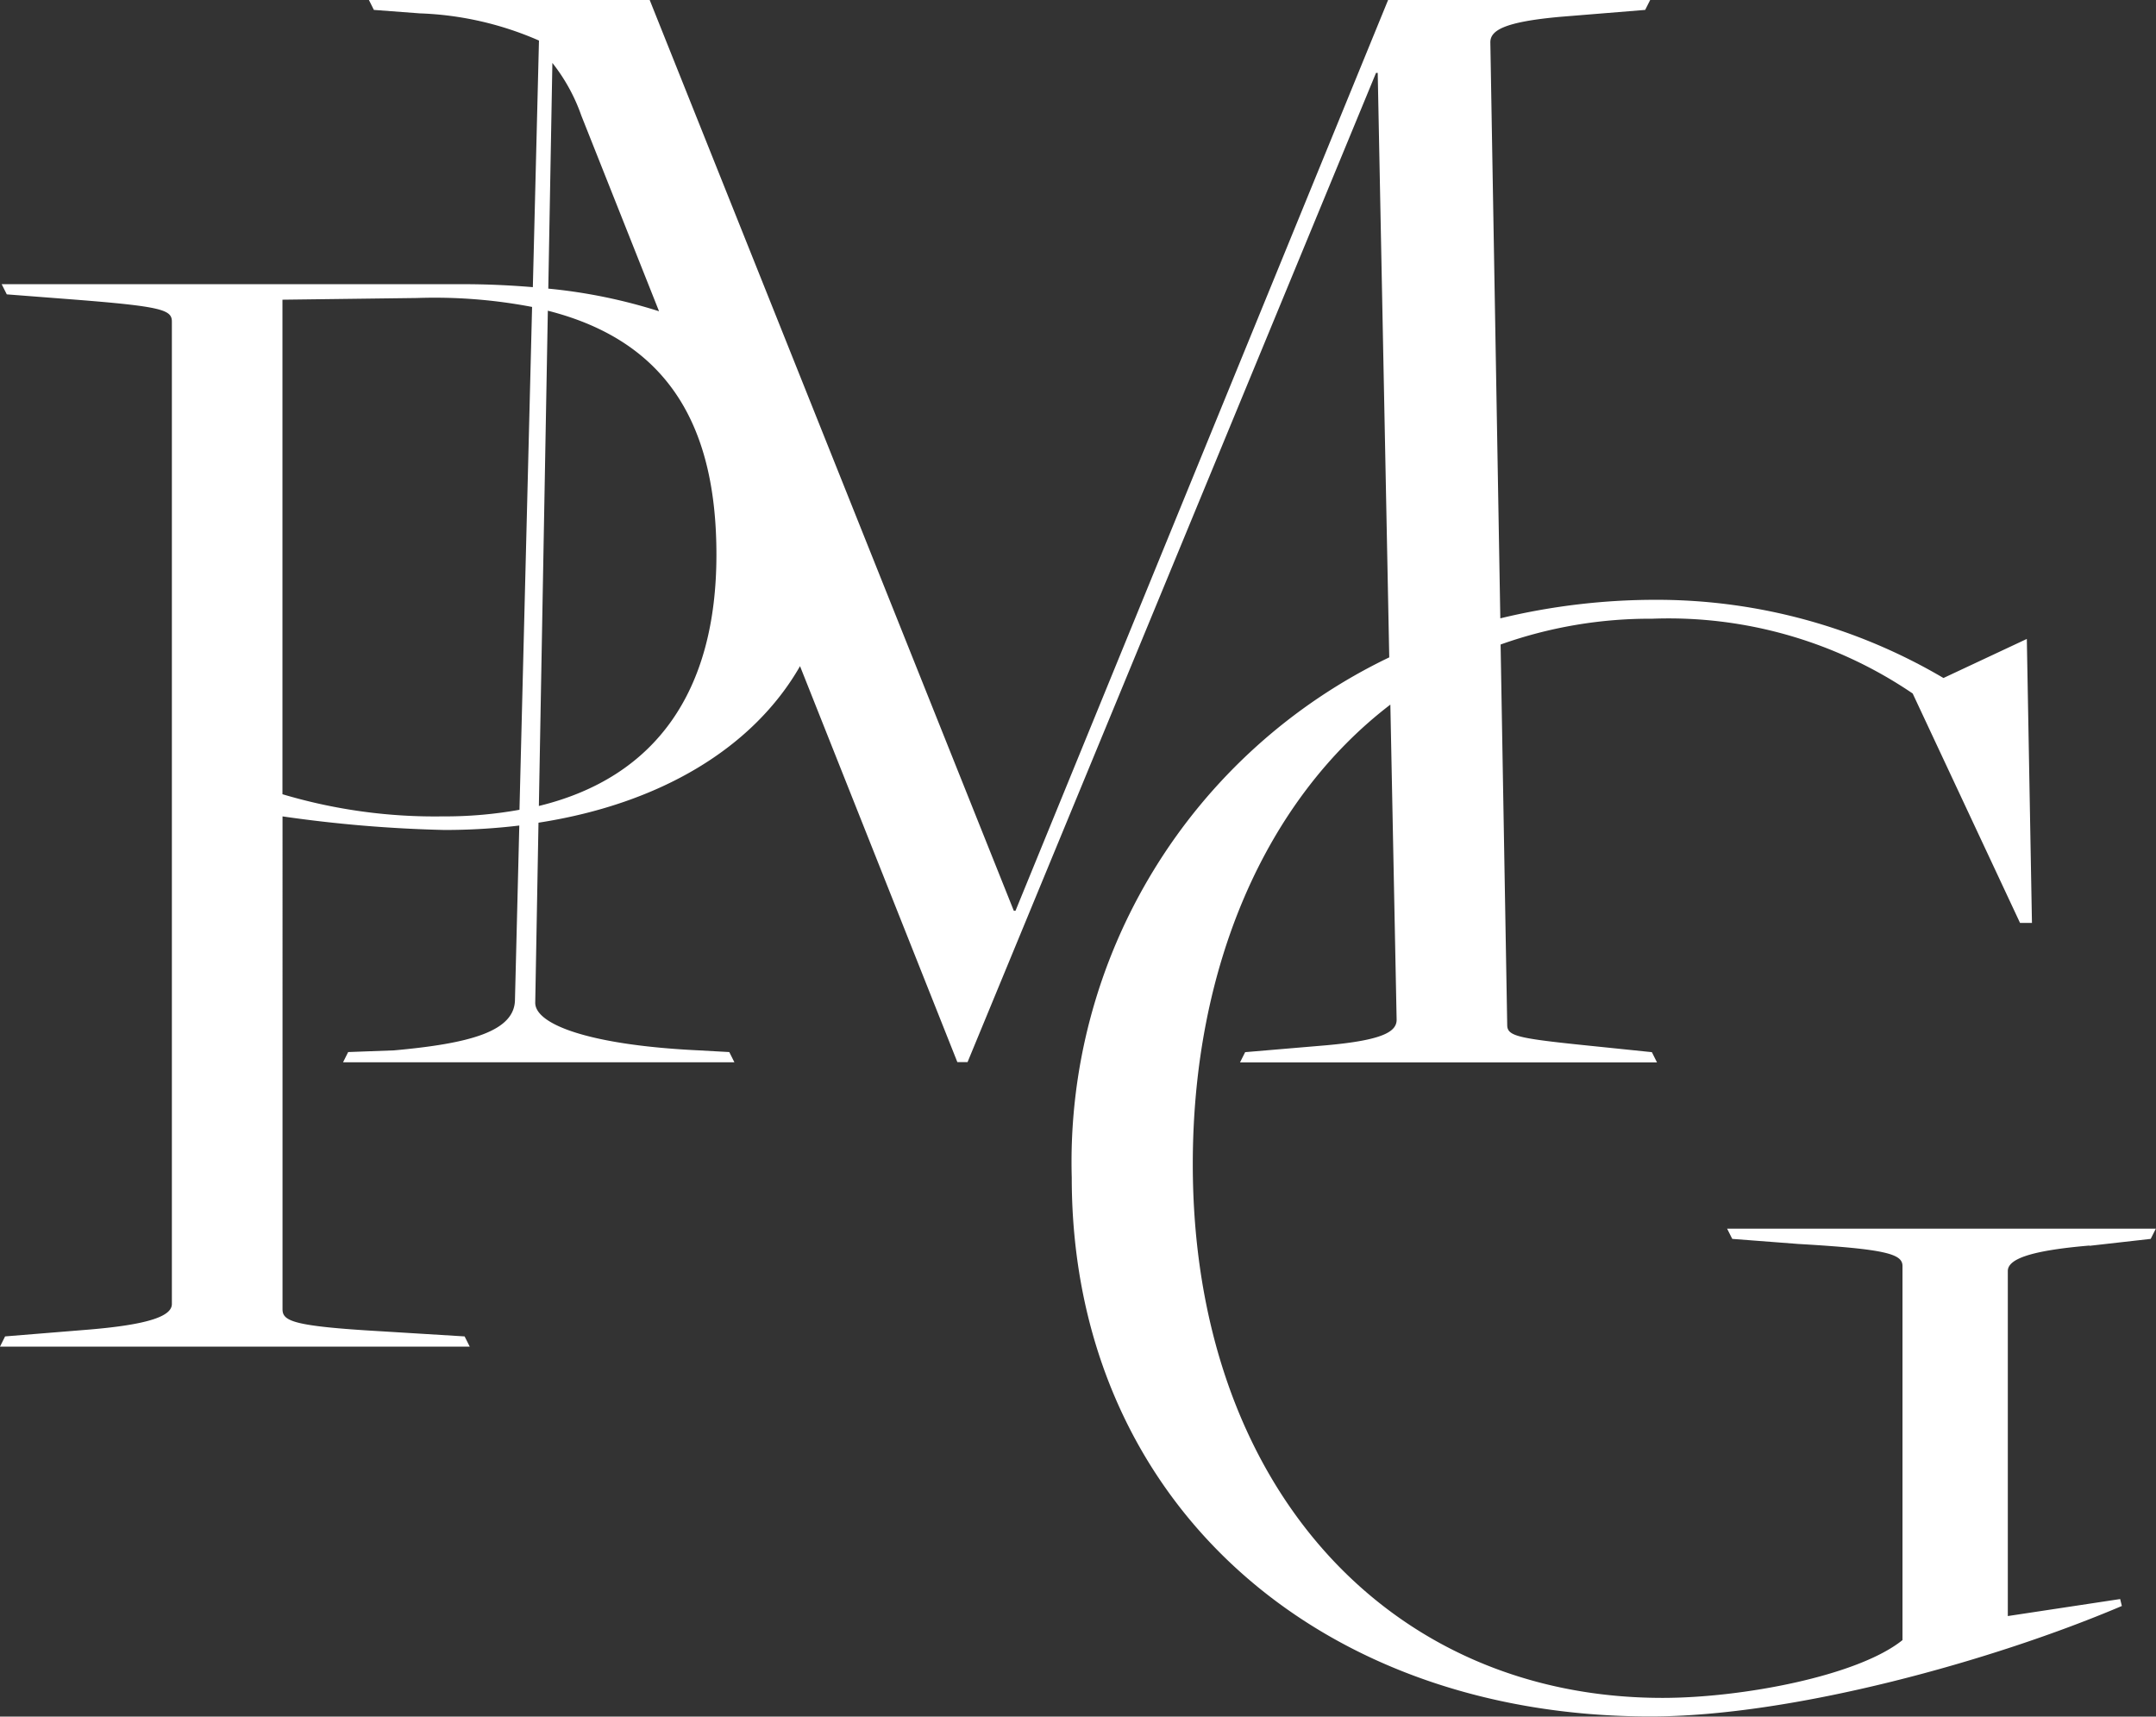 <?xml version="1.0" encoding="UTF-8"?> <svg xmlns="http://www.w3.org/2000/svg" width="62.255" height="49.569" viewBox="0 0 62.255 49.569"><rect x="0" y="0" width="62.255" height="49.569" fill="#333333" stroke="none"/><defs><style>.a{fill:#fff;}</style></defs><path class="a" d="M261.832,194.9l.118-6.517a5.239,5.239,0,0,1,.836,1.521l2.244,5.65a15.363,15.363,0,0,0-3.2-.654m-.27,14.938.259-14.3c3.546.9,4.868,3.416,4.868,7.045,0,3.951-1.754,6.435-5.127,7.256m-2.735.3a15.367,15.367,0,0,1-4.669-.639V195.22l3.882-.049a14.955,14.955,0,0,1,3.326.258L261,209.949a12.115,12.115,0,0,1-2.179.191m47.512,12.4,1.769-.2.148-.295H295.871l.148.295,1.916.147c2.556.148,3,.294,3,.638v10.8c-1.277,1.031-4.62,1.669-6.929,1.669-7.912,0-13.564-6.136-13.564-15.411,0-5.707,2.105-10.518,5.705-13.271l.181,9.1c0,.344-.394.589-2.016.736l-2.358.2-.148.295h12.04l-.148-.295-1.425-.147c-2.408-.245-2.752-.294-2.752-.638l-.191-10.986a12.854,12.854,0,0,1,4.38-.745,12.54,12.54,0,0,1,7.519,2.159l3.1,6.625h.344l-.148-8.2-2.407,1.128a16.307,16.307,0,0,0-8.257-2.258,19.068,19.068,0,0,0-4.539.535l-.288-16.633c0-.343.393-.589,2.015-.736l2.456-.2.148-.294h-7.568l-10.762,26.307h-.049l-10.517-26.307h-8.108l.147.294,1.327.1a9.364,9.364,0,0,1,3.44.785l-.177,7.121c-.64-.053-1.306-.086-2.013-.086H246.048l.148.294,1.917.148c2.555.2,2.85.295,2.85.638v28.368c0,.344-.639.589-2.359.736l-2.457.2-.147.295h13.564l-.148-.295-2.408-.148c-2.556-.147-2.85-.294-2.85-.638V210.14a38.73,38.73,0,0,0,4.669.392,18.1,18.1,0,0,0,2.168-.128l-.125,5.02c0,.933-1.327,1.276-3.489,1.472l-1.328.049-.147.295h11.3l-.148-.295-.885-.049c-3.1-.147-4.718-.736-4.718-1.374l.094-5.2c3.521-.545,6.2-2.162,7.552-4.52l4.543,11.434h.294l11.795-28.565h.049l.333,16.877a16.163,16.163,0,0,0-9.168,15.023c0,9.276,7.027,15.559,16.709,15.559,4.128,0,9.927-1.62,13.613-3.19l-.049-.2-3.244.491v-9.963c0-.344.639-.589,2.359-.736" transform="translate(-246 -186.566)"></path></svg> 